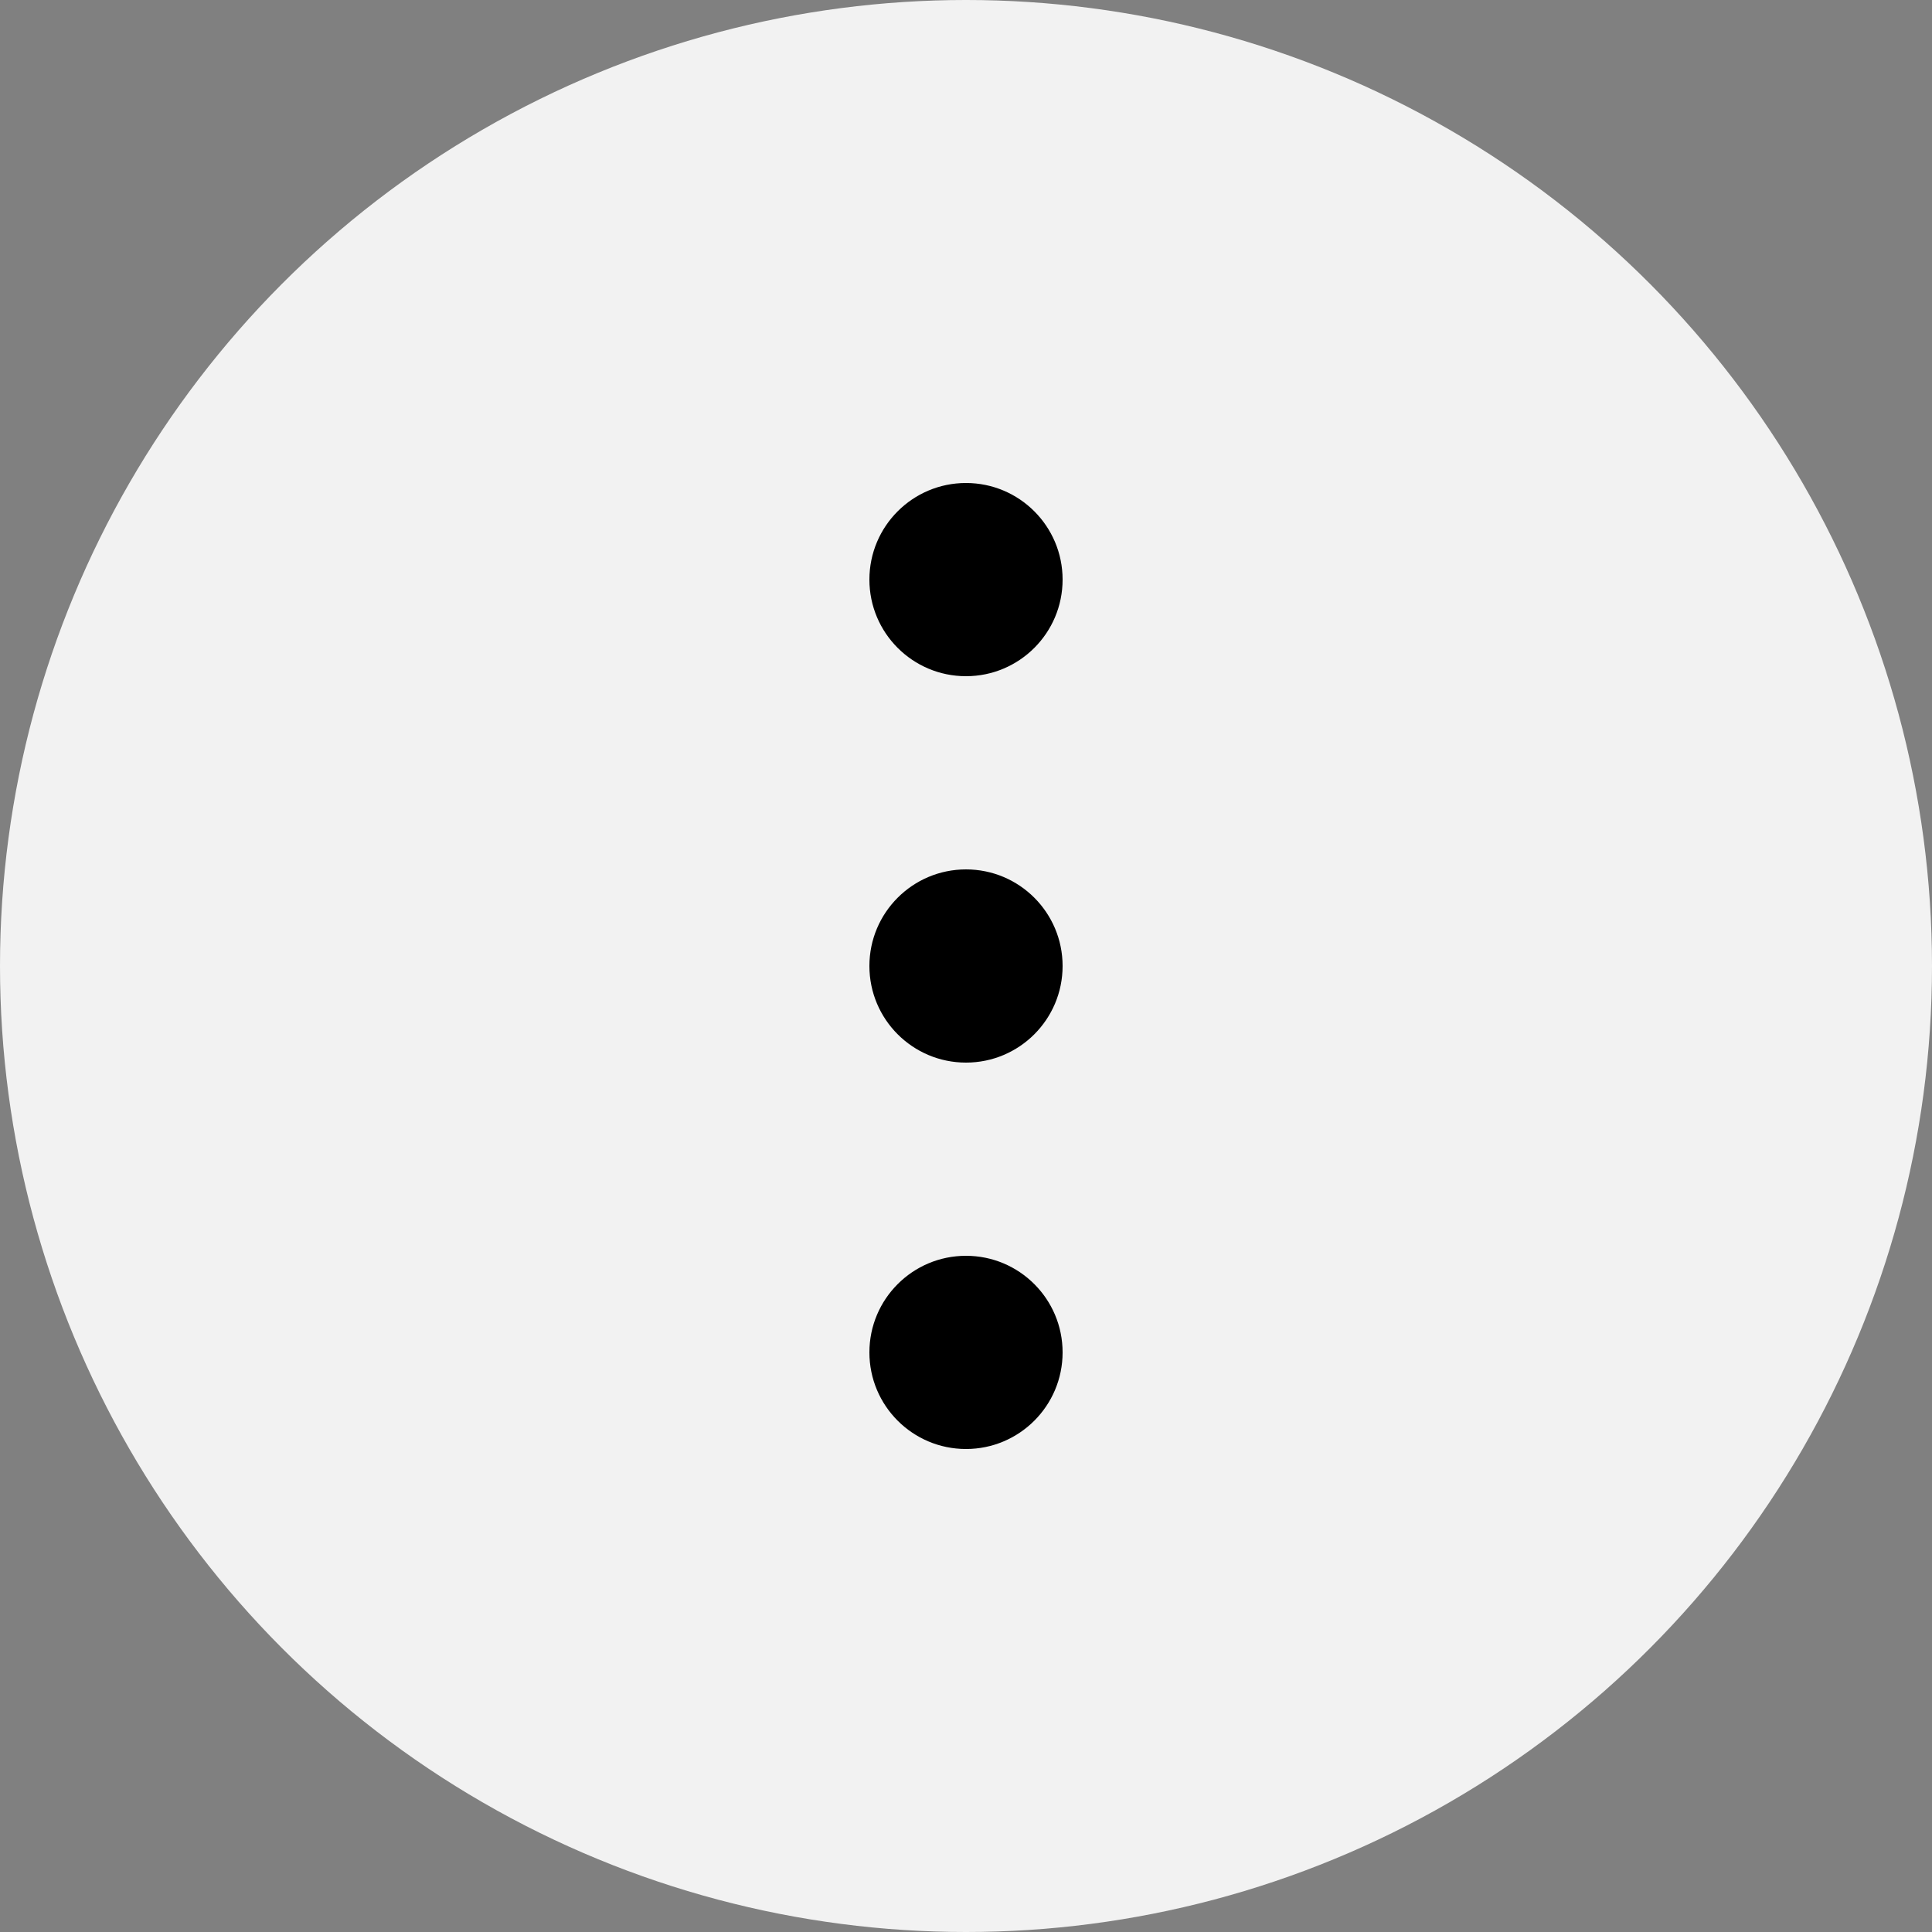 <svg width="40" height="40" viewBox="0 0 40 40" fill="none" xmlns="http://www.w3.org/2000/svg">
<rect x="0" y="0" width="40" height="40" fill="#808080" stroke="none"/>
<circle cx="20" cy="20" r="20" fill="#F2F2F2"/>
<circle cx="20" cy="12" r="2" fill="black"/>
<circle cx="20" cy="20" r="2" fill="black"/>
<circle cx="20" cy="28" r="2" fill="black"/>
</svg>
